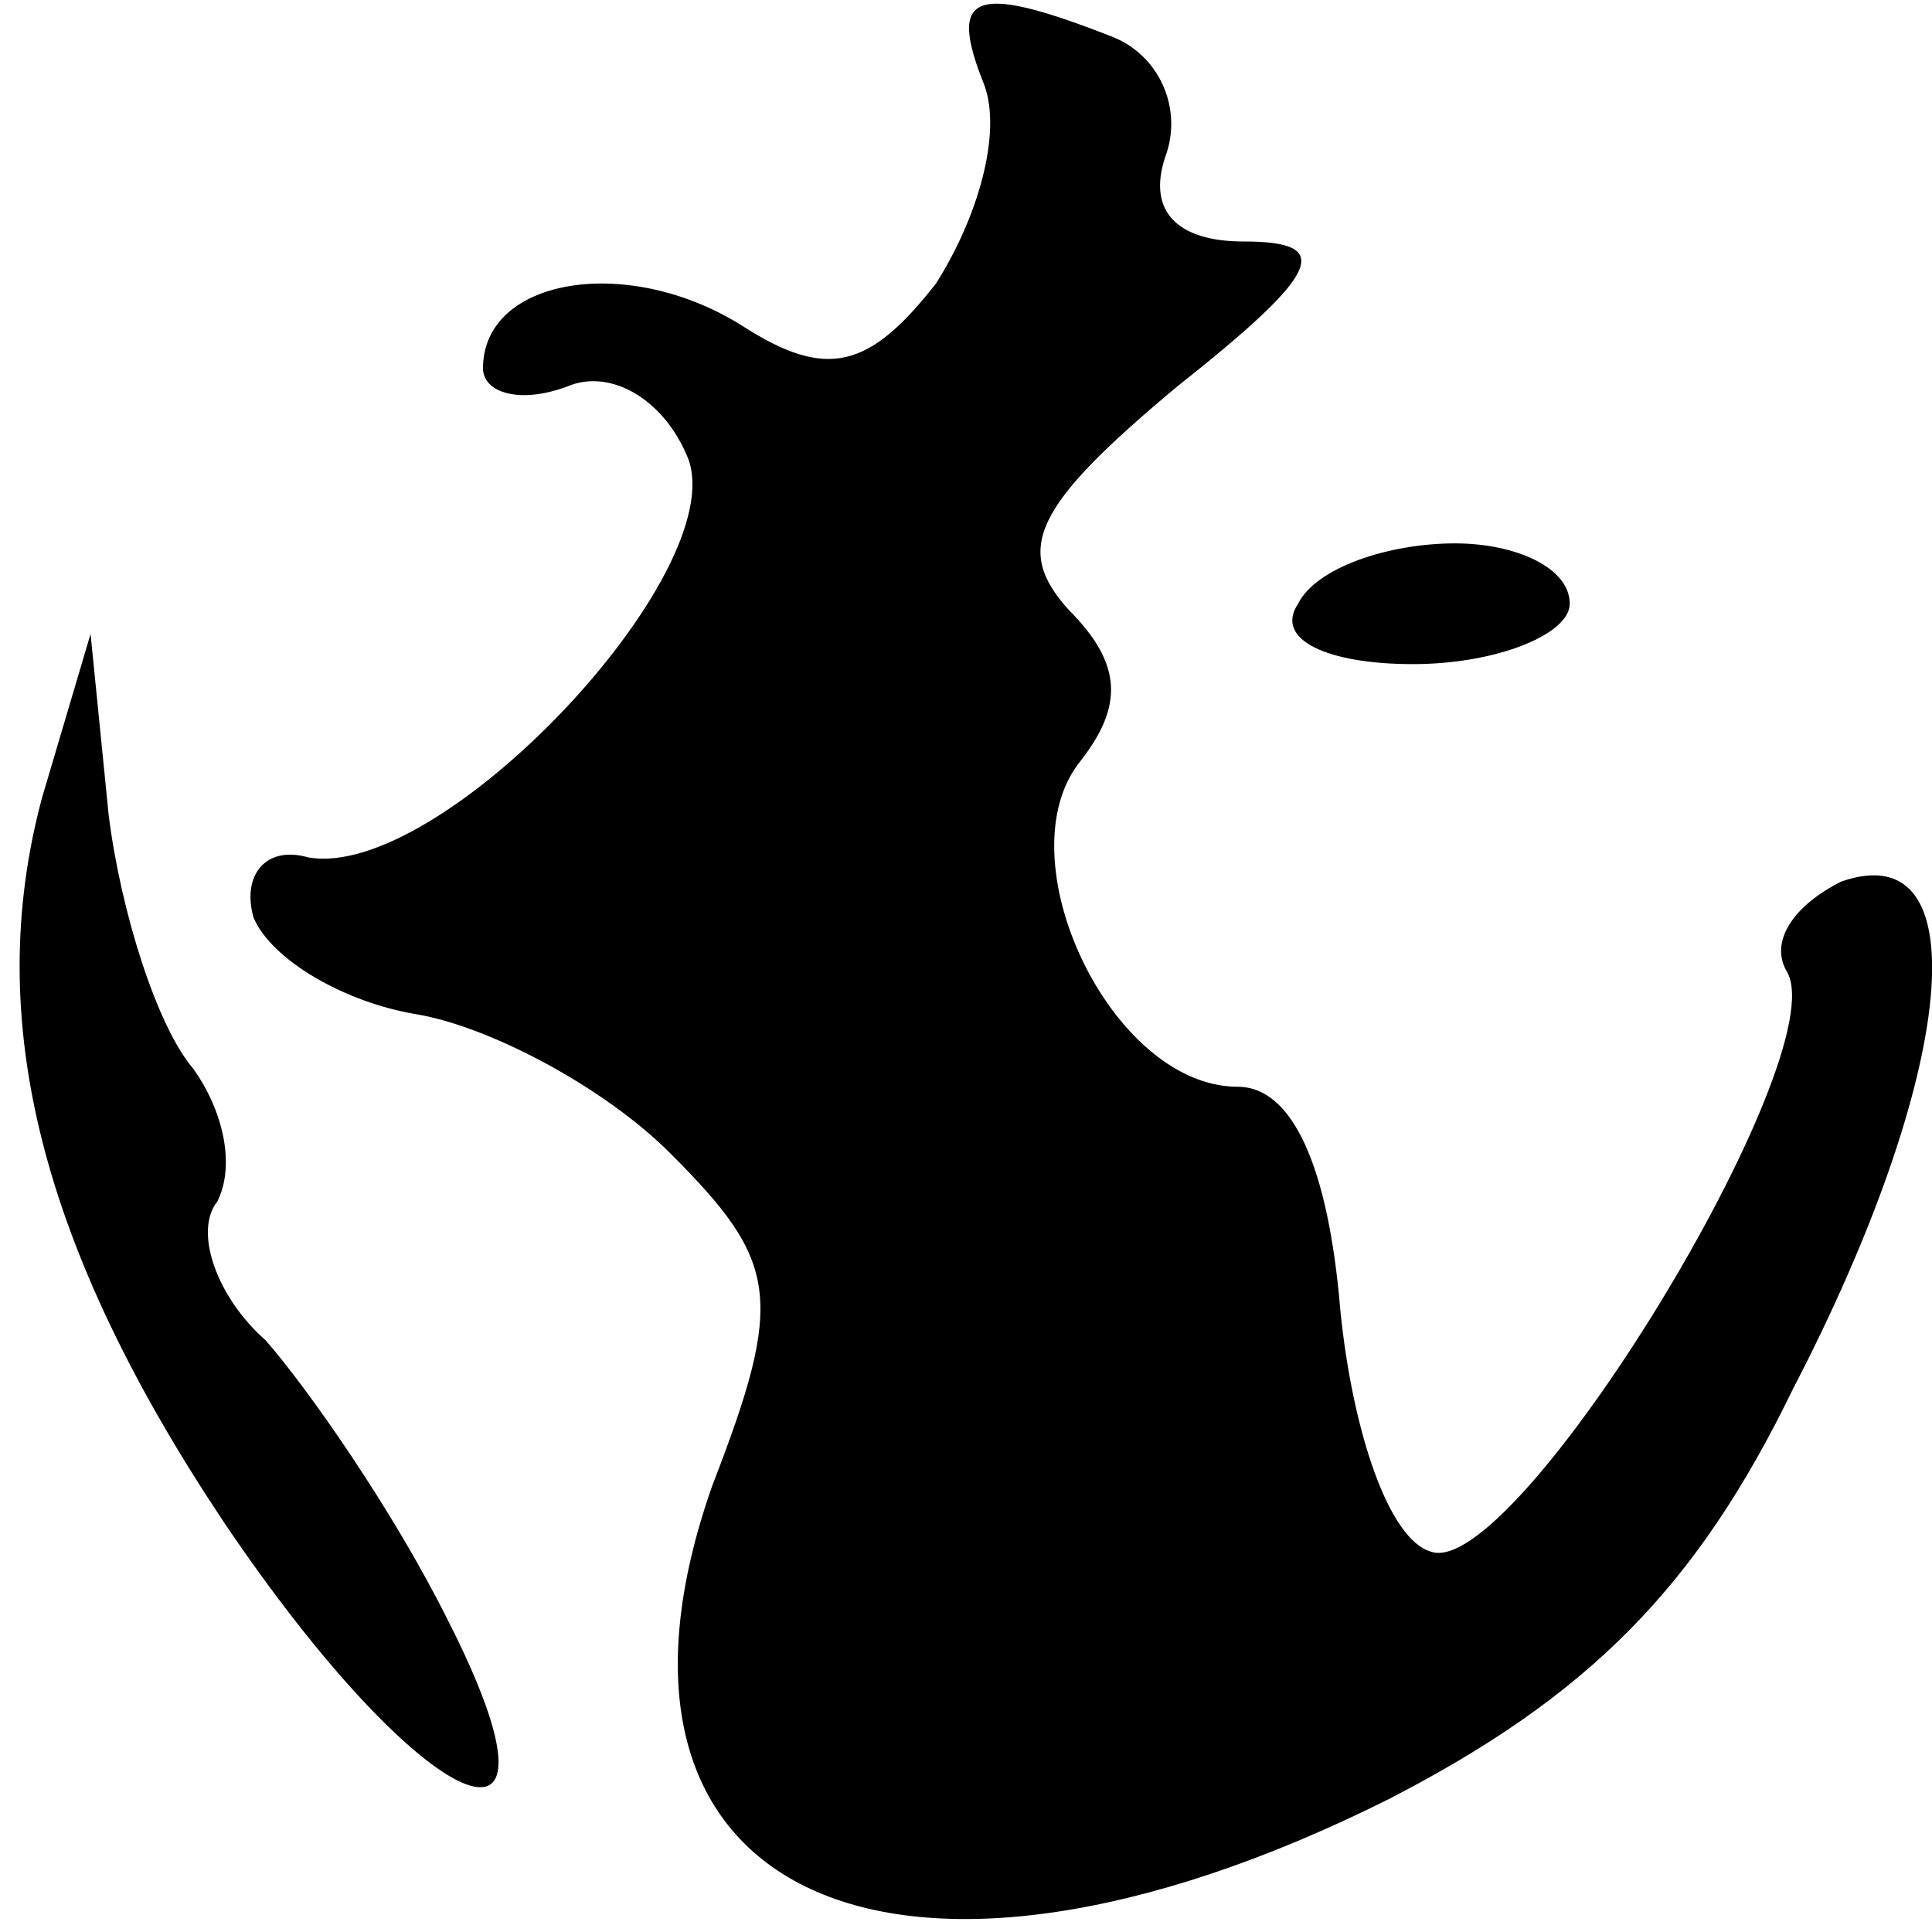 <?xml version="1.0" standalone="no"?>
<!DOCTYPE svg PUBLIC "-//W3C//DTD SVG 20010904//EN"
 "http://www.w3.org/TR/2001/REC-SVG-20010904/DTD/svg10.dtd">
<svg version="1.0" xmlns="http://www.w3.org/2000/svg"
 width="32pt" height="32pt" viewBox="0 0 32 32"
 preserveAspectRatio="xMidYMid meet">

<g transform="translate(0,32) scale(0.1,-0.1)"
fill="#000000" stroke="none">
<path d="M163 306 c3 -8 -1 -22 -8 -33 -11 -14 -18 -16 -32 -7 -19 12 -43 8
-43 -7 0 -4 6 -6 14 -3 7 3 16 -2 20 -12 7 -19 -41 -70 -63 -66 -7 2 -11 -3
-9 -10 3 -7 15 -14 27 -16 12 -2 31 -12 42 -23 18 -18 19 -24 7 -55 -24 -68
30 -93 112 -52 33 17 51 35 67 68 27 52 31 92 8 84 -8 -4 -12 -10 -9 -15 8
-14 -45 -101 -59 -96 -7 2 -13 20 -15 40 -2 24 -8 37 -17 37 -21 0 -39 38 -26
54 7 9 7 16 -2 25 -9 10 -6 17 18 37 24 19 26 24 11 24 -11 0 -16 5 -13 14 3
8 -1 17 -9 20 -23 9 -27 7 -21 -8z"/>
<path d="M215 220 c-4 -6 5 -10 19 -10 14 0 26 5 26 10 0 6 -9 10 -19 10 -11
0 -23 -4 -26 -10z"/>
<path d="M7 188 c-10 -37 0 -75 30 -120 33 -49 60 -61 37 -16 -9 18 -23 38
-30 46 -8 7 -12 18 -8 23 3 6 1 15 -4 22 -6 7 -12 26 -14 42 l-3 30 -8 -27z"/>
</g>
</svg>
